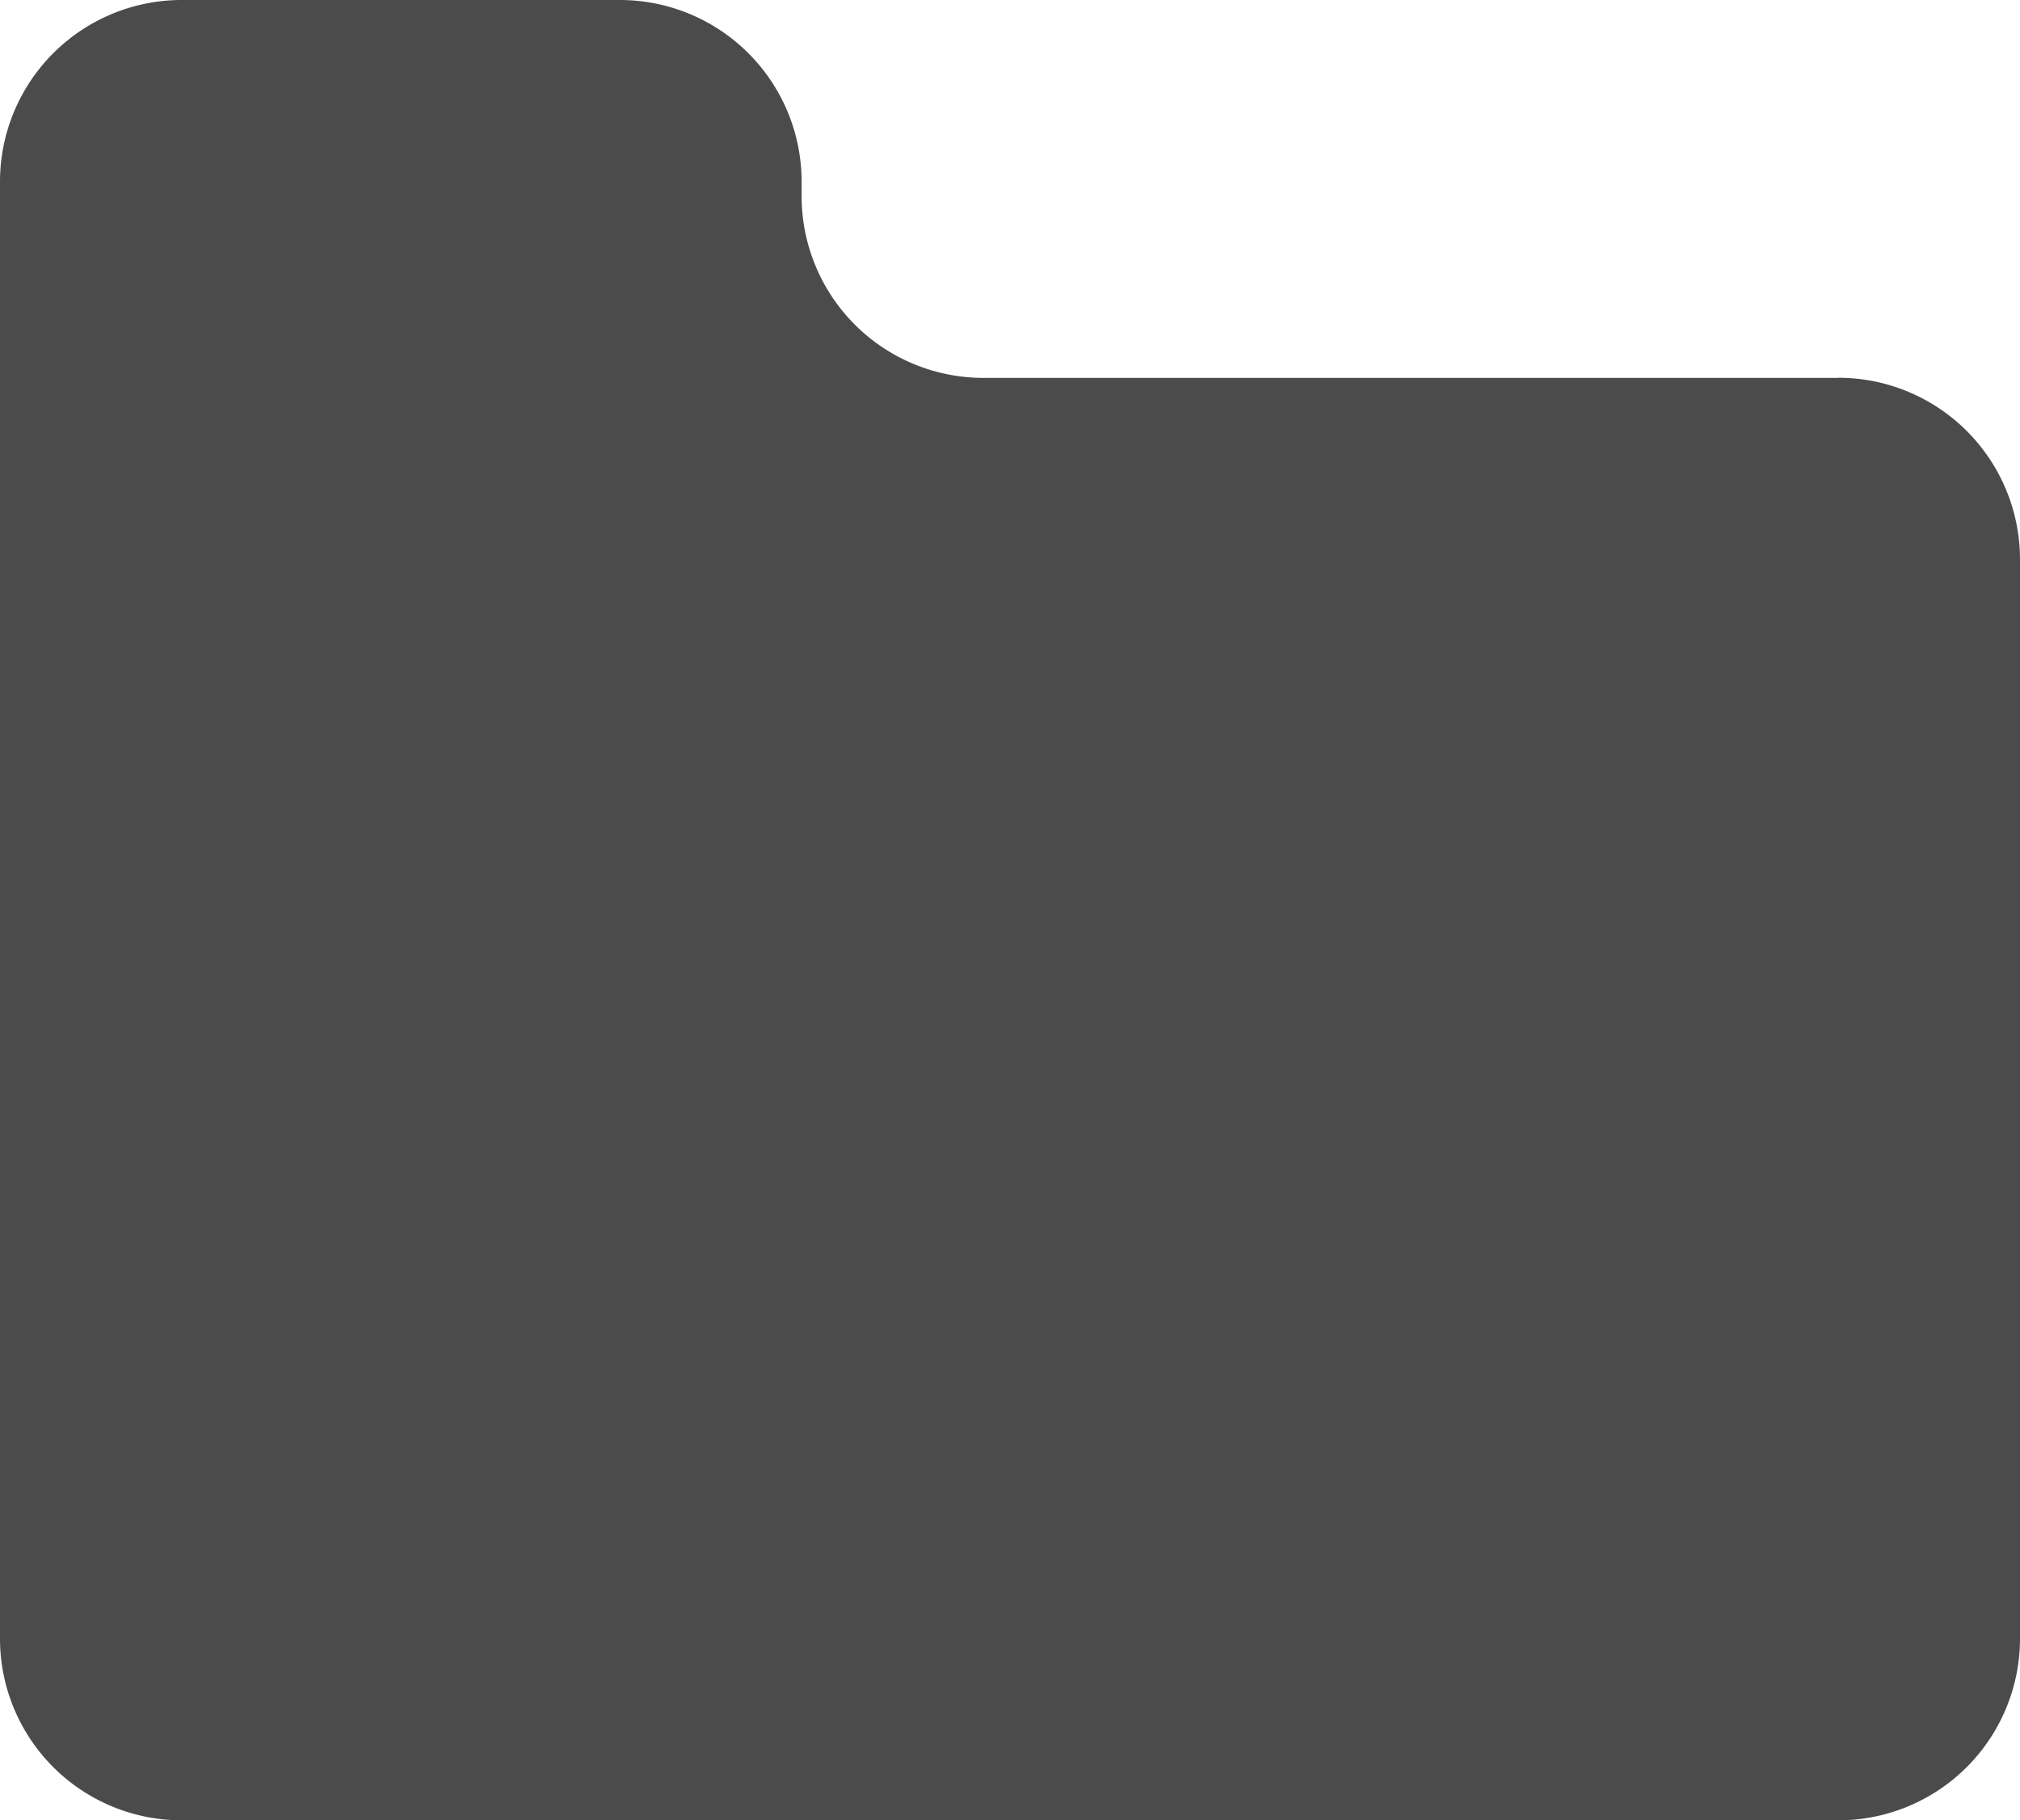 <svg id="ico_cate" xmlns="http://www.w3.org/2000/svg" xmlns:xlink="http://www.w3.org/1999/xlink" width="15.258" height="13.753" viewBox="0 0 15.258 13.753">
  <defs>
    <clipPath id="clip-path">
      <rect id="長方形_210" data-name="長方形 210" width="15.258" height="13.753" fill="none"/>
    </clipPath>
  </defs>
  <g id="グループ_1749" data-name="グループ 1749" clip-path="url(#clip-path)">
    <path id="パス_1419" data-name="パス 1419" d="M13.885,2.855H7.428A1.373,1.373,0,0,1,6.055,1.482V1.373A1.373,1.373,0,0,0,4.682,0H1.373A1.373,1.373,0,0,0,0,1.373V12.38a1.373,1.373,0,0,0,1.373,1.373H13.885a1.373,1.373,0,0,0,1.373-1.373V4.227a1.373,1.373,0,0,0-1.373-1.373" fill="#4b4b4b"/>
  </g>
</svg>
